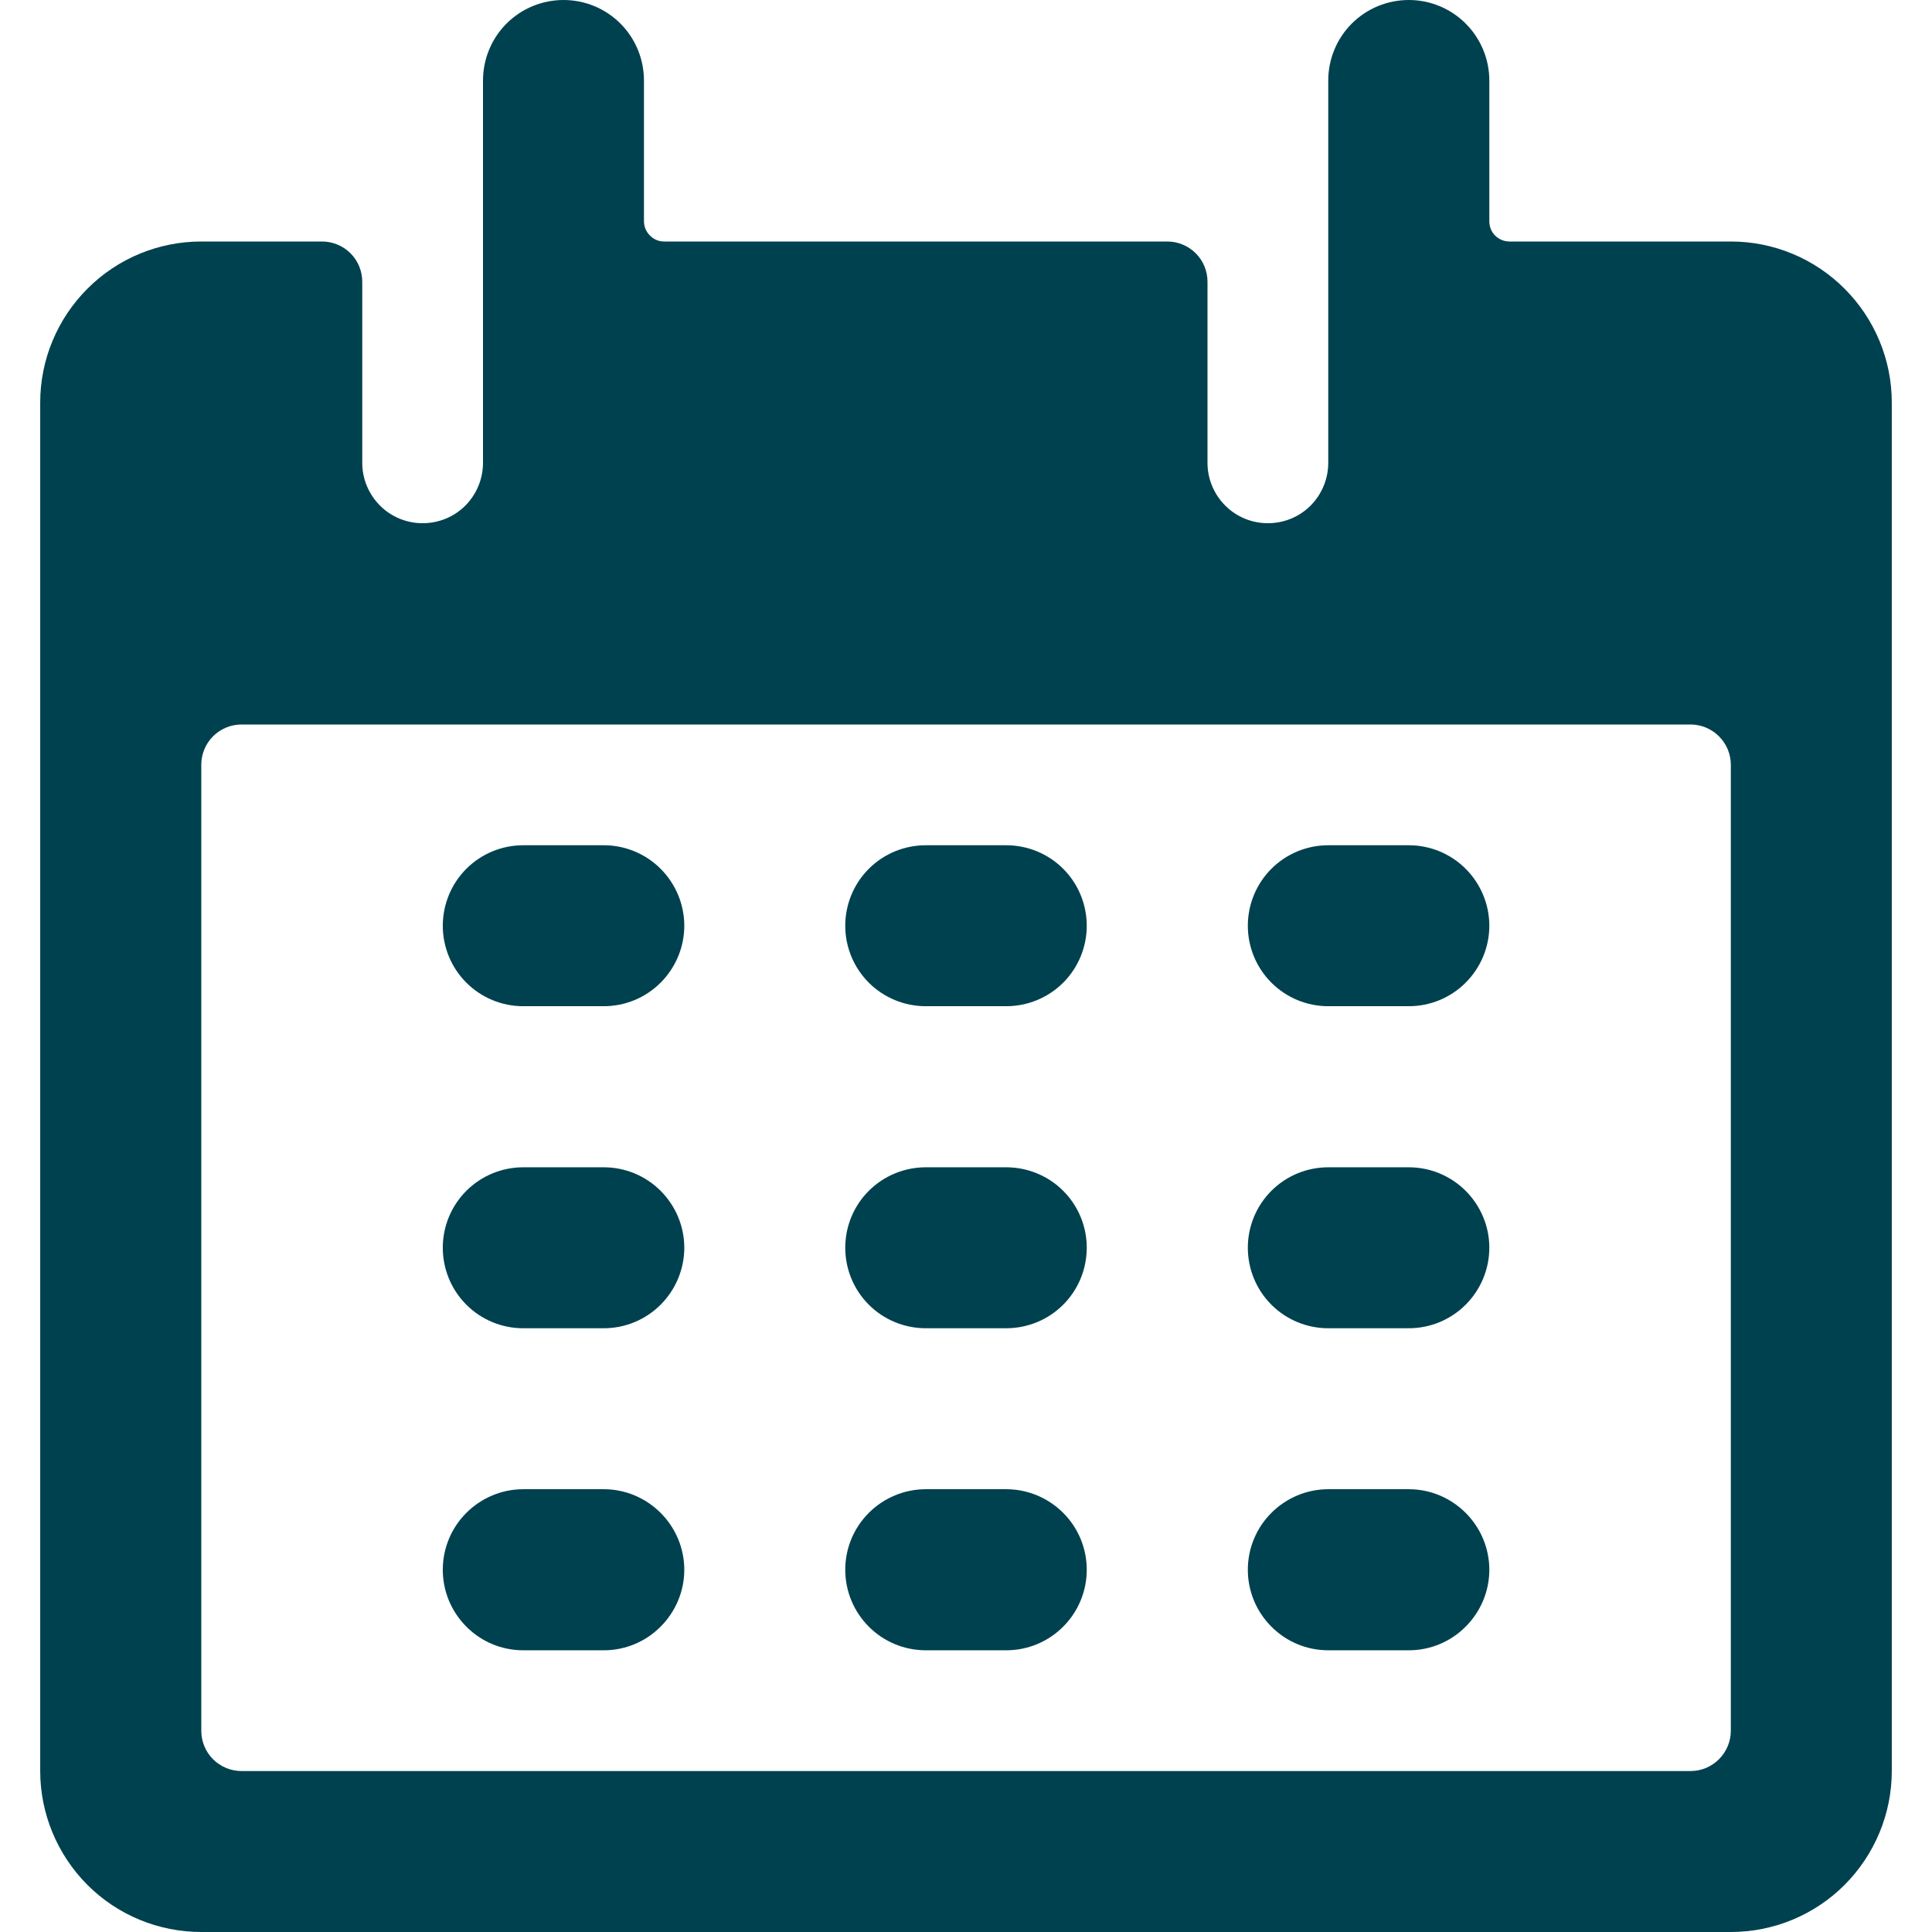 <svg width="16" height="16" viewBox="0 0 16 16" fill="none" xmlns="http://www.w3.org/2000/svg">
<g clip-path="url(#clip0_2944_6926)">
<path d="M5 7H4.333C4.156 7 3.987 7.07 3.862 7.195C3.737 7.32 3.667 7.49 3.667 7.667C3.667 7.843 3.737 8.013 3.862 8.138C3.987 8.263 4.156 8.333 4.333 8.333H5C5.177 8.333 5.346 8.263 5.471 8.138C5.596 8.013 5.667 7.843 5.667 7.667C5.667 7.49 5.596 7.32 5.471 7.195C5.346 7.07 5.177 7 5 7Z" fill="#00414F"/>
<path d="M8.333 7H7.667C7.49 7 7.32 7.07 7.195 7.195C7.07 7.32 7 7.49 7 7.667C7 7.843 7.07 8.013 7.195 8.138C7.32 8.263 7.49 8.333 7.667 8.333H8.333C8.51 8.333 8.68 8.263 8.805 8.138C8.93 8.013 9 7.843 9 7.667C9 7.49 8.93 7.32 8.805 7.195C8.68 7.07 8.51 7 8.333 7Z" fill="#00414F"/>
<path d="M11.667 7H11C10.823 7 10.654 7.07 10.529 7.195C10.404 7.32 10.334 7.49 10.334 7.667C10.334 7.843 10.404 8.013 10.529 8.138C10.654 8.263 10.823 8.333 11 8.333H11.667C11.844 8.333 12.013 8.263 12.138 8.138C12.263 8.013 12.334 7.843 12.334 7.667C12.334 7.49 12.263 7.32 12.138 7.195C12.013 7.07 11.844 7 11.667 7Z" fill="#00414F"/>
<path d="M5 9.667H4.333C4.156 9.667 3.987 9.737 3.862 9.862C3.737 9.987 3.667 10.156 3.667 10.333C3.667 10.51 3.737 10.68 3.862 10.805C3.987 10.93 4.156 11 4.333 11H5C5.177 11 5.346 10.93 5.471 10.805C5.596 10.68 5.667 10.51 5.667 10.333C5.667 10.156 5.596 9.987 5.471 9.862C5.346 9.737 5.177 9.667 5 9.667Z" fill="#00414F"/>
<path d="M8.333 9.667H7.667C7.49 9.667 7.32 9.737 7.195 9.862C7.07 9.987 7 10.156 7 10.333C7 10.51 7.07 10.68 7.195 10.805C7.32 10.93 7.49 11 7.667 11H8.333C8.51 11 8.68 10.93 8.805 10.805C8.93 10.68 9 10.51 9 10.333C9 10.156 8.93 9.987 8.805 9.862C8.68 9.737 8.51 9.667 8.333 9.667Z" fill="#00414F"/>
<path d="M11.667 9.667H11C10.823 9.667 10.654 9.737 10.529 9.862C10.404 9.987 10.334 10.156 10.334 10.333C10.334 10.51 10.404 10.68 10.529 10.805C10.654 10.93 10.823 11 11 11H11.667C11.844 11 12.013 10.93 12.138 10.805C12.263 10.68 12.334 10.51 12.334 10.333C12.334 10.156 12.263 9.987 12.138 9.862C12.013 9.737 11.844 9.667 11.667 9.667Z" fill="#00414F"/>
<path d="M5 12.333H4.333C4.156 12.333 3.987 12.404 3.862 12.529C3.737 12.654 3.667 12.823 3.667 13C3.667 13.177 3.737 13.346 3.862 13.471C3.987 13.597 4.156 13.667 4.333 13.667H5C5.177 13.667 5.346 13.597 5.471 13.471C5.596 13.346 5.667 13.177 5.667 13C5.667 12.823 5.596 12.654 5.471 12.529C5.346 12.404 5.177 12.333 5 12.333Z" fill="#00414F"/>
<path d="M8.333 12.333H7.667C7.49 12.333 7.32 12.404 7.195 12.529C7.07 12.654 7 12.823 7 13C7 13.177 7.07 13.346 7.195 13.471C7.32 13.597 7.49 13.667 7.667 13.667H8.333C8.51 13.667 8.68 13.597 8.805 13.471C8.93 13.346 9 13.177 9 13C9 12.823 8.93 12.654 8.805 12.529C8.68 12.404 8.51 12.333 8.333 12.333Z" fill="#00414F"/>
<path d="M11.667 12.333H11C10.823 12.333 10.654 12.404 10.529 12.529C10.404 12.654 10.334 12.823 10.334 13C10.334 13.177 10.404 13.346 10.529 13.471C10.654 13.597 10.823 13.667 11 13.667H11.667C11.844 13.667 12.013 13.597 12.138 13.471C12.263 13.346 12.334 13.177 12.334 13C12.334 12.823 12.263 12.654 12.138 12.529C12.013 12.404 11.844 12.333 11.667 12.333Z" fill="#00414F"/>
<path d="M14.334 2H12.5C12.456 2 12.414 1.982 12.382 1.951C12.351 1.92 12.334 1.878 12.334 1.833V0.667C12.334 0.49 12.263 0.32 12.138 0.195C12.013 0.07 11.844 0 11.667 0C11.49 0 11.32 0.07 11.195 0.195C11.07 0.32 11 0.49 11 0.667V3.833C11 3.966 10.947 4.093 10.854 4.187C10.76 4.281 10.633 4.333 10.5 4.333C10.368 4.333 10.24 4.281 10.147 4.187C10.053 4.093 10 3.966 10 3.833V2.333C10 2.245 9.965 2.16 9.903 2.098C9.84 2.035 9.755 2 9.667 2H5.5C5.456 2 5.414 1.983 5.383 1.951C5.351 1.92 5.334 1.878 5.333 1.834V0.667C5.333 0.49 5.263 0.32 5.138 0.195C5.013 0.07 4.844 0 4.667 0C4.49 0 4.32 0.07 4.195 0.195C4.07 0.32 4 0.49 4 0.667V3.833C4 3.966 3.947 4.093 3.854 4.187C3.76 4.281 3.633 4.333 3.5 4.333C3.368 4.333 3.24 4.281 3.147 4.187C3.053 4.093 3 3.966 3 3.833V2.333C3 2.245 2.965 2.16 2.903 2.098C2.84 2.035 2.755 2 2.667 2H1.667C1.313 2 0.974 2.14 0.724 2.391C0.474 2.641 0.333 2.98 0.333 3.333V14.667C0.333 15.02 0.474 15.359 0.724 15.61C0.974 15.86 1.313 16 1.667 16H14.334C14.687 16 15.026 15.86 15.276 15.61C15.526 15.359 15.667 15.02 15.667 14.667V3.333C15.667 2.98 15.526 2.641 15.276 2.391C15.026 2.14 14.687 2 14.334 2ZM14.334 14.333C14.334 14.422 14.298 14.507 14.236 14.569C14.173 14.632 14.089 14.667 14 14.667H2C1.912 14.667 1.827 14.632 1.764 14.569C1.702 14.507 1.667 14.422 1.667 14.333V6.333C1.667 6.245 1.702 6.16 1.764 6.098C1.827 6.035 1.912 6 2 6H14C14.089 6 14.173 6.035 14.236 6.098C14.298 6.16 14.334 6.245 14.334 6.333V14.333Z" fill="#00414F"/>
</g>
<defs>
<clipPath id="clip0_2944_6926">
<rect width="16" height="16" fill="white"/>
</clipPath>
</defs>
</svg>
